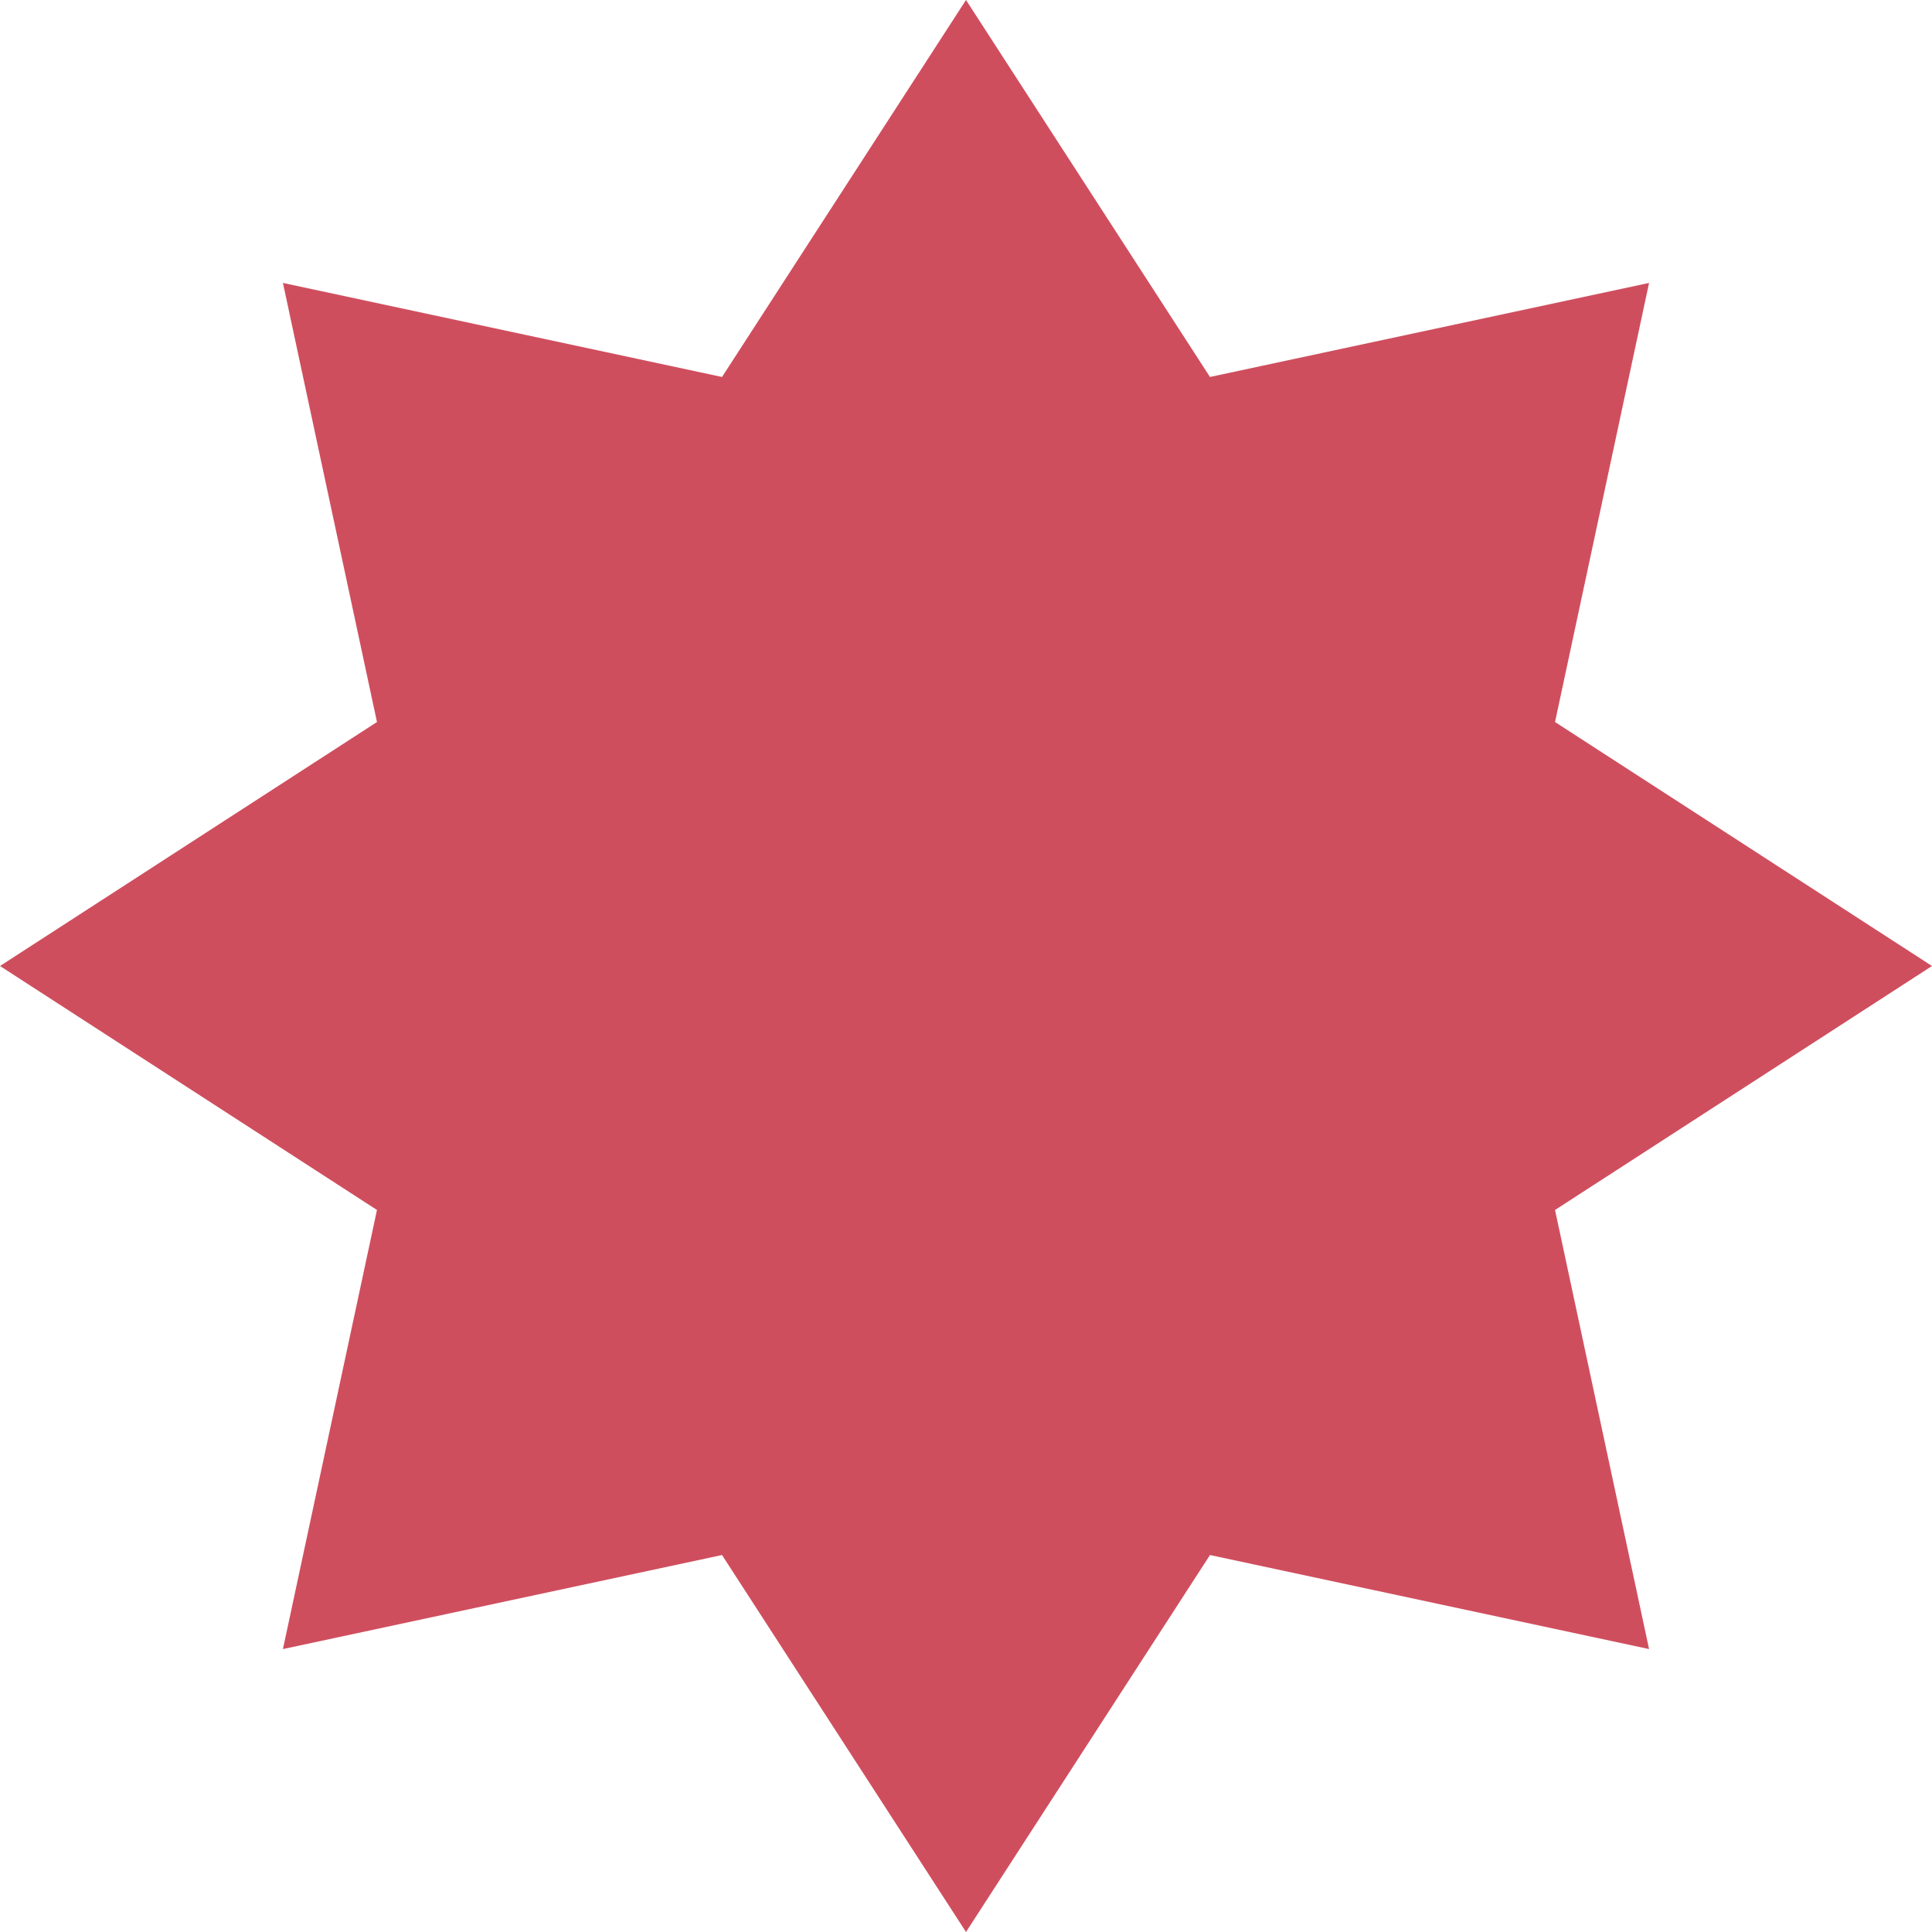 <?xml version="1.0" encoding="UTF-8"?> <svg xmlns="http://www.w3.org/2000/svg" width="236" height="236" viewBox="0 0 236 236" fill="none"><path d="M118 0L147.803 46.048L201.439 34.561L189.952 88.197L236 118L189.952 147.803L201.439 201.439L147.803 189.952L118 236L88.197 189.952L34.561 201.439L46.048 147.803L0 118L46.048 88.197L34.561 34.561L88.197 46.048L118 0Z" fill="#CF4E5E"></path></svg> 